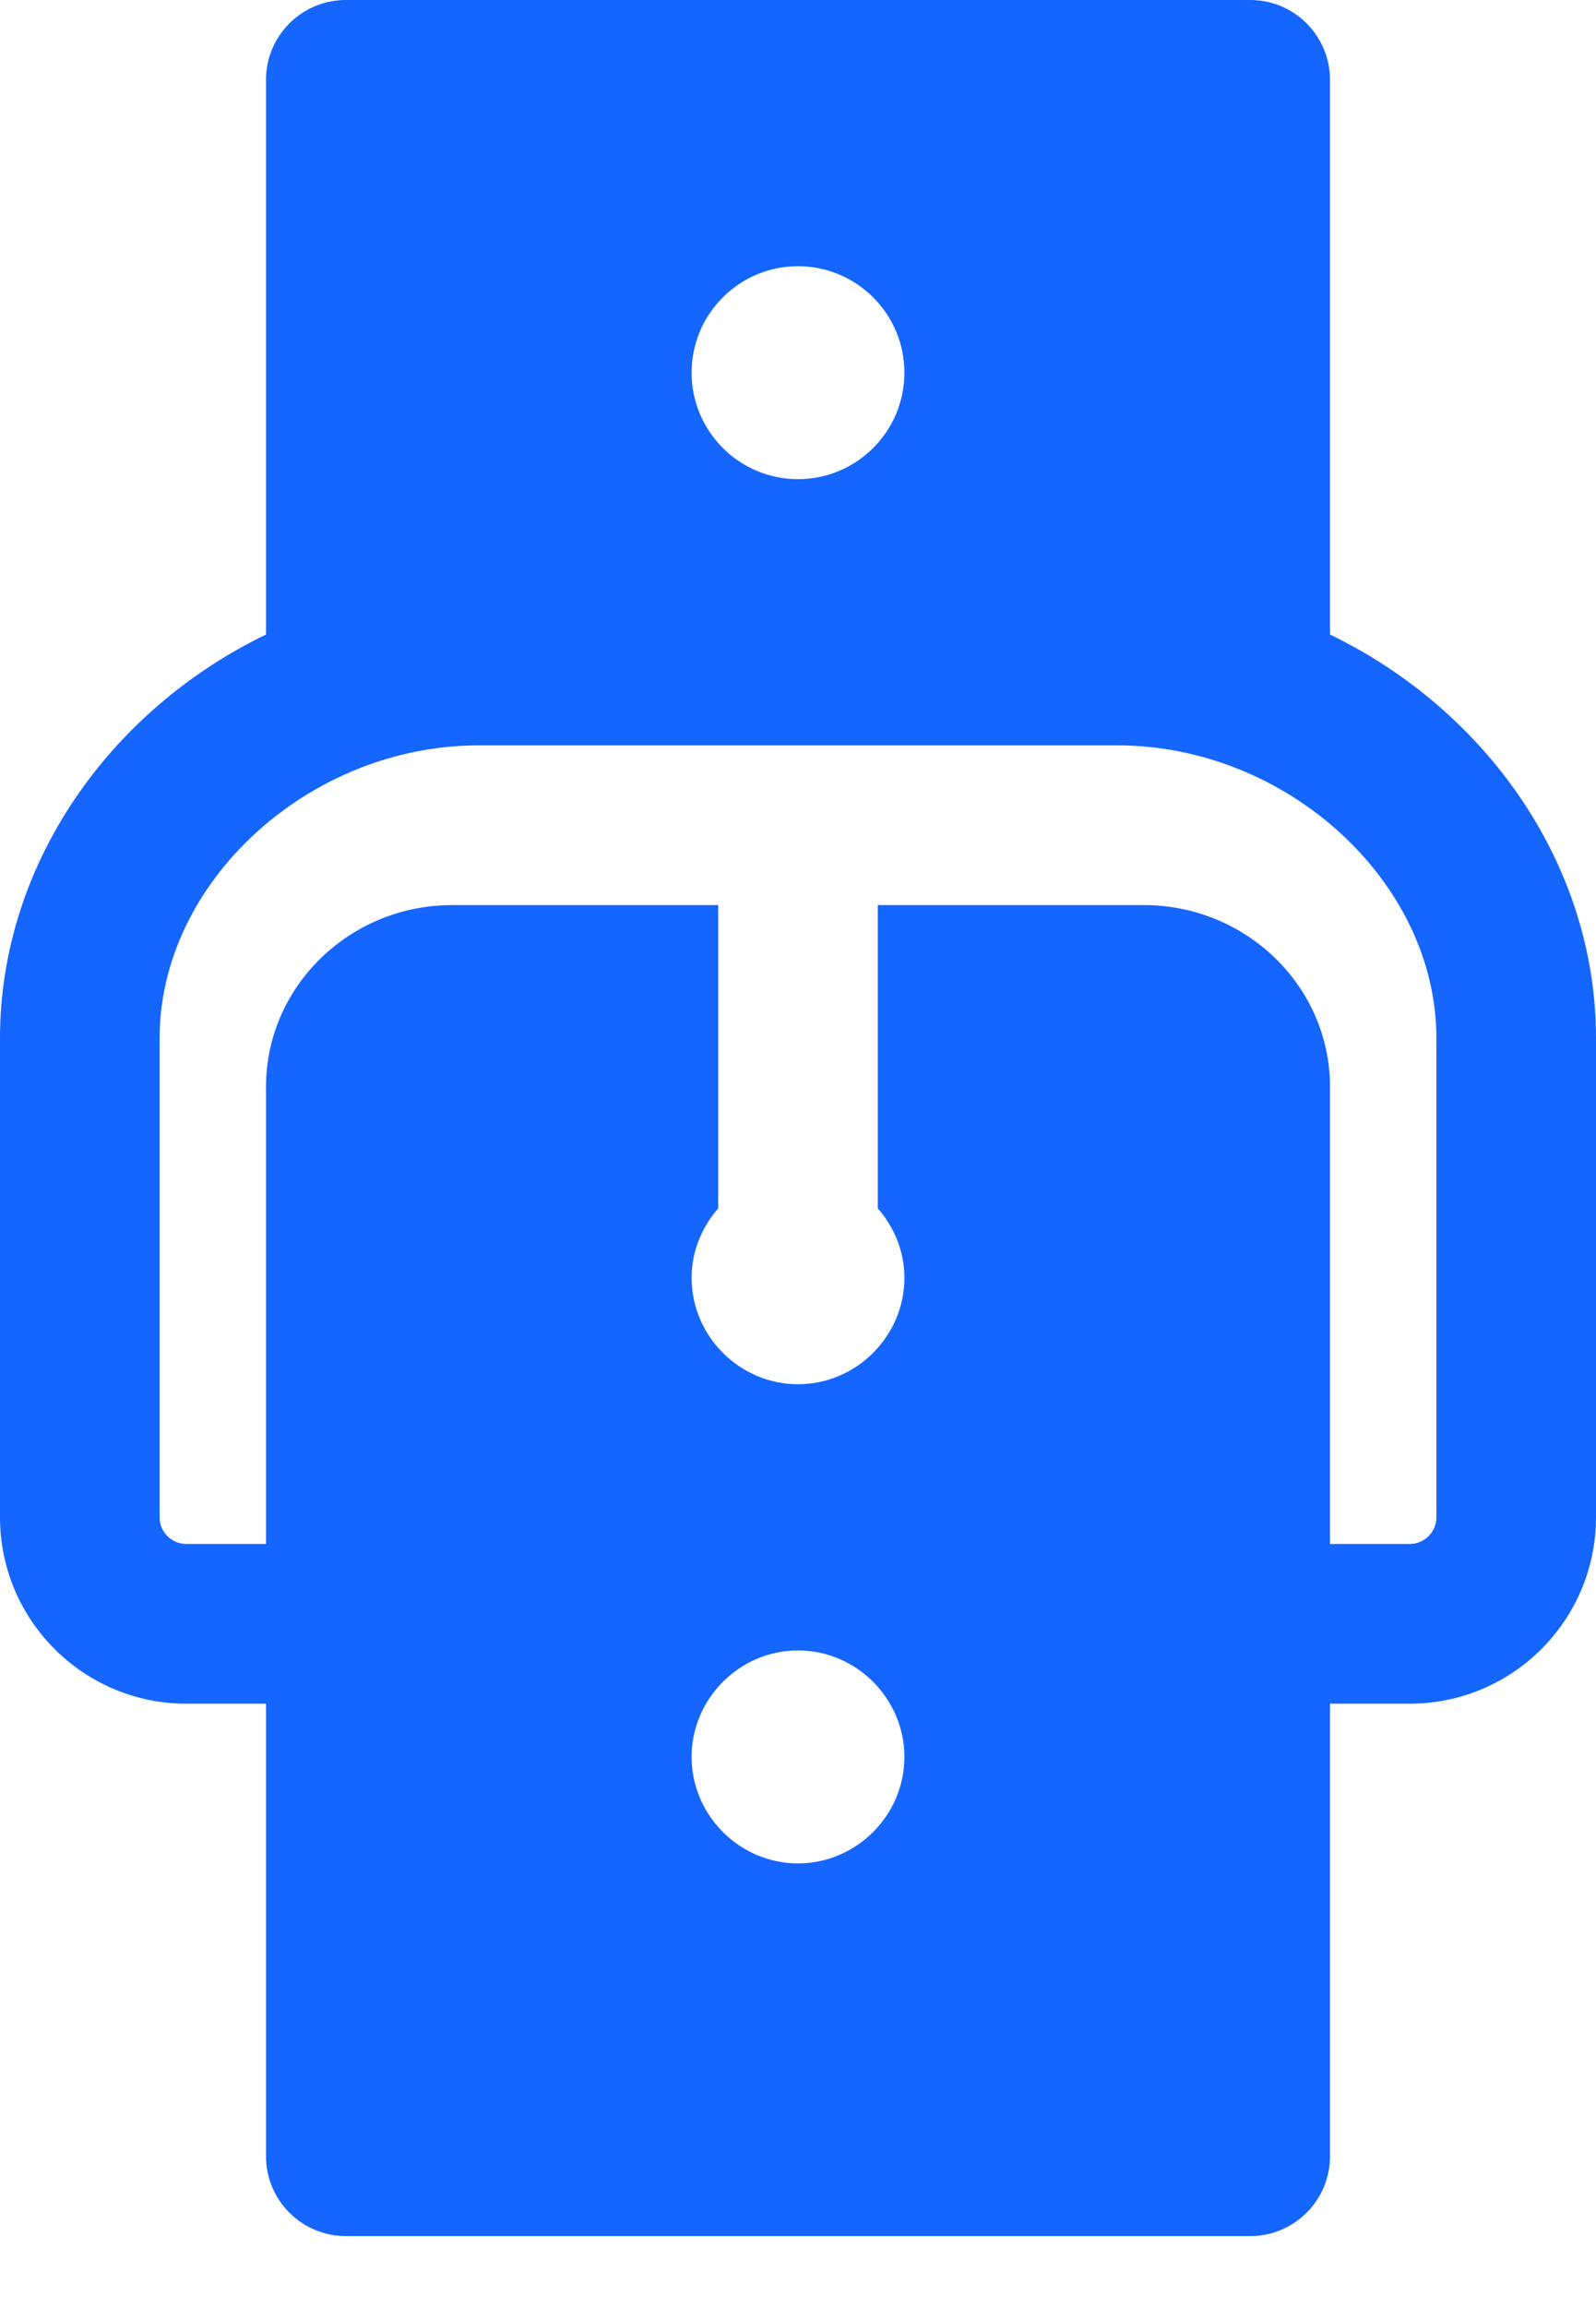 <?xml version="1.0" encoding="utf-8" ?>
<svg xmlns="http://www.w3.org/2000/svg" xmlns:xlink="http://www.w3.org/1999/xlink" width="18" height="26">
	<path fill="#1565FF" d="M15 7.151L15 0.9C15 0.403 14.597 0 14.1 0L3.9 0C3.403 0 3 0.403 3 0.9L3 7.151C1.238 8.002 0 9.743 0 11.7L0 17.1C0 18.258 0.942 19.2 2.1 19.2L3 19.2L3 24.3C3 24.797 3.403 25.2 3.9 25.2L14.1 25.2C14.597 25.2 15 24.797 15 24.3L15 19.2L15.9 19.2C17.058 19.2 18 18.258 18 17.1L18 11.7C18 9.743 16.762 8.002 15 7.151ZM9 3C9.662 3 10.2 3.538 10.2 4.2C10.2 4.862 9.662 5.4 9 5.4C8.338 5.4 7.8 4.862 7.8 4.2C7.8 3.538 8.338 3 9 3ZM9 21C8.342 21 7.8 20.458 7.8 19.8C7.8 19.142 8.342 18.6 9 18.6C9.658 18.6 10.2 19.142 10.2 19.8C10.2 20.458 9.658 21 9 21ZM16.2 17.1C16.2 17.265 16.065 17.4 15.9 17.4L15 17.4L15 12.248C15 11.119 14.058 10.2 12.9 10.2L9.9 10.2L9.9 13.618C10.084 13.829 10.2 14.101 10.2 14.4C10.2 15.058 9.658 15.6 9 15.6C8.342 15.6 7.8 15.058 7.8 14.4C7.8 14.101 7.916 13.829 8.1 13.618L8.1 10.2L5.1 10.2C3.942 10.2 3 11.119 3 12.248L3 17.4L2.1 17.4C1.935 17.4 1.8 17.265 1.8 17.1L1.8 11.7C1.8 9.942 3.482 8.4 5.4 8.4L12.6 8.4C14.518 8.4 16.2 9.942 16.2 11.7L16.2 17.1Z"/>
</svg>
